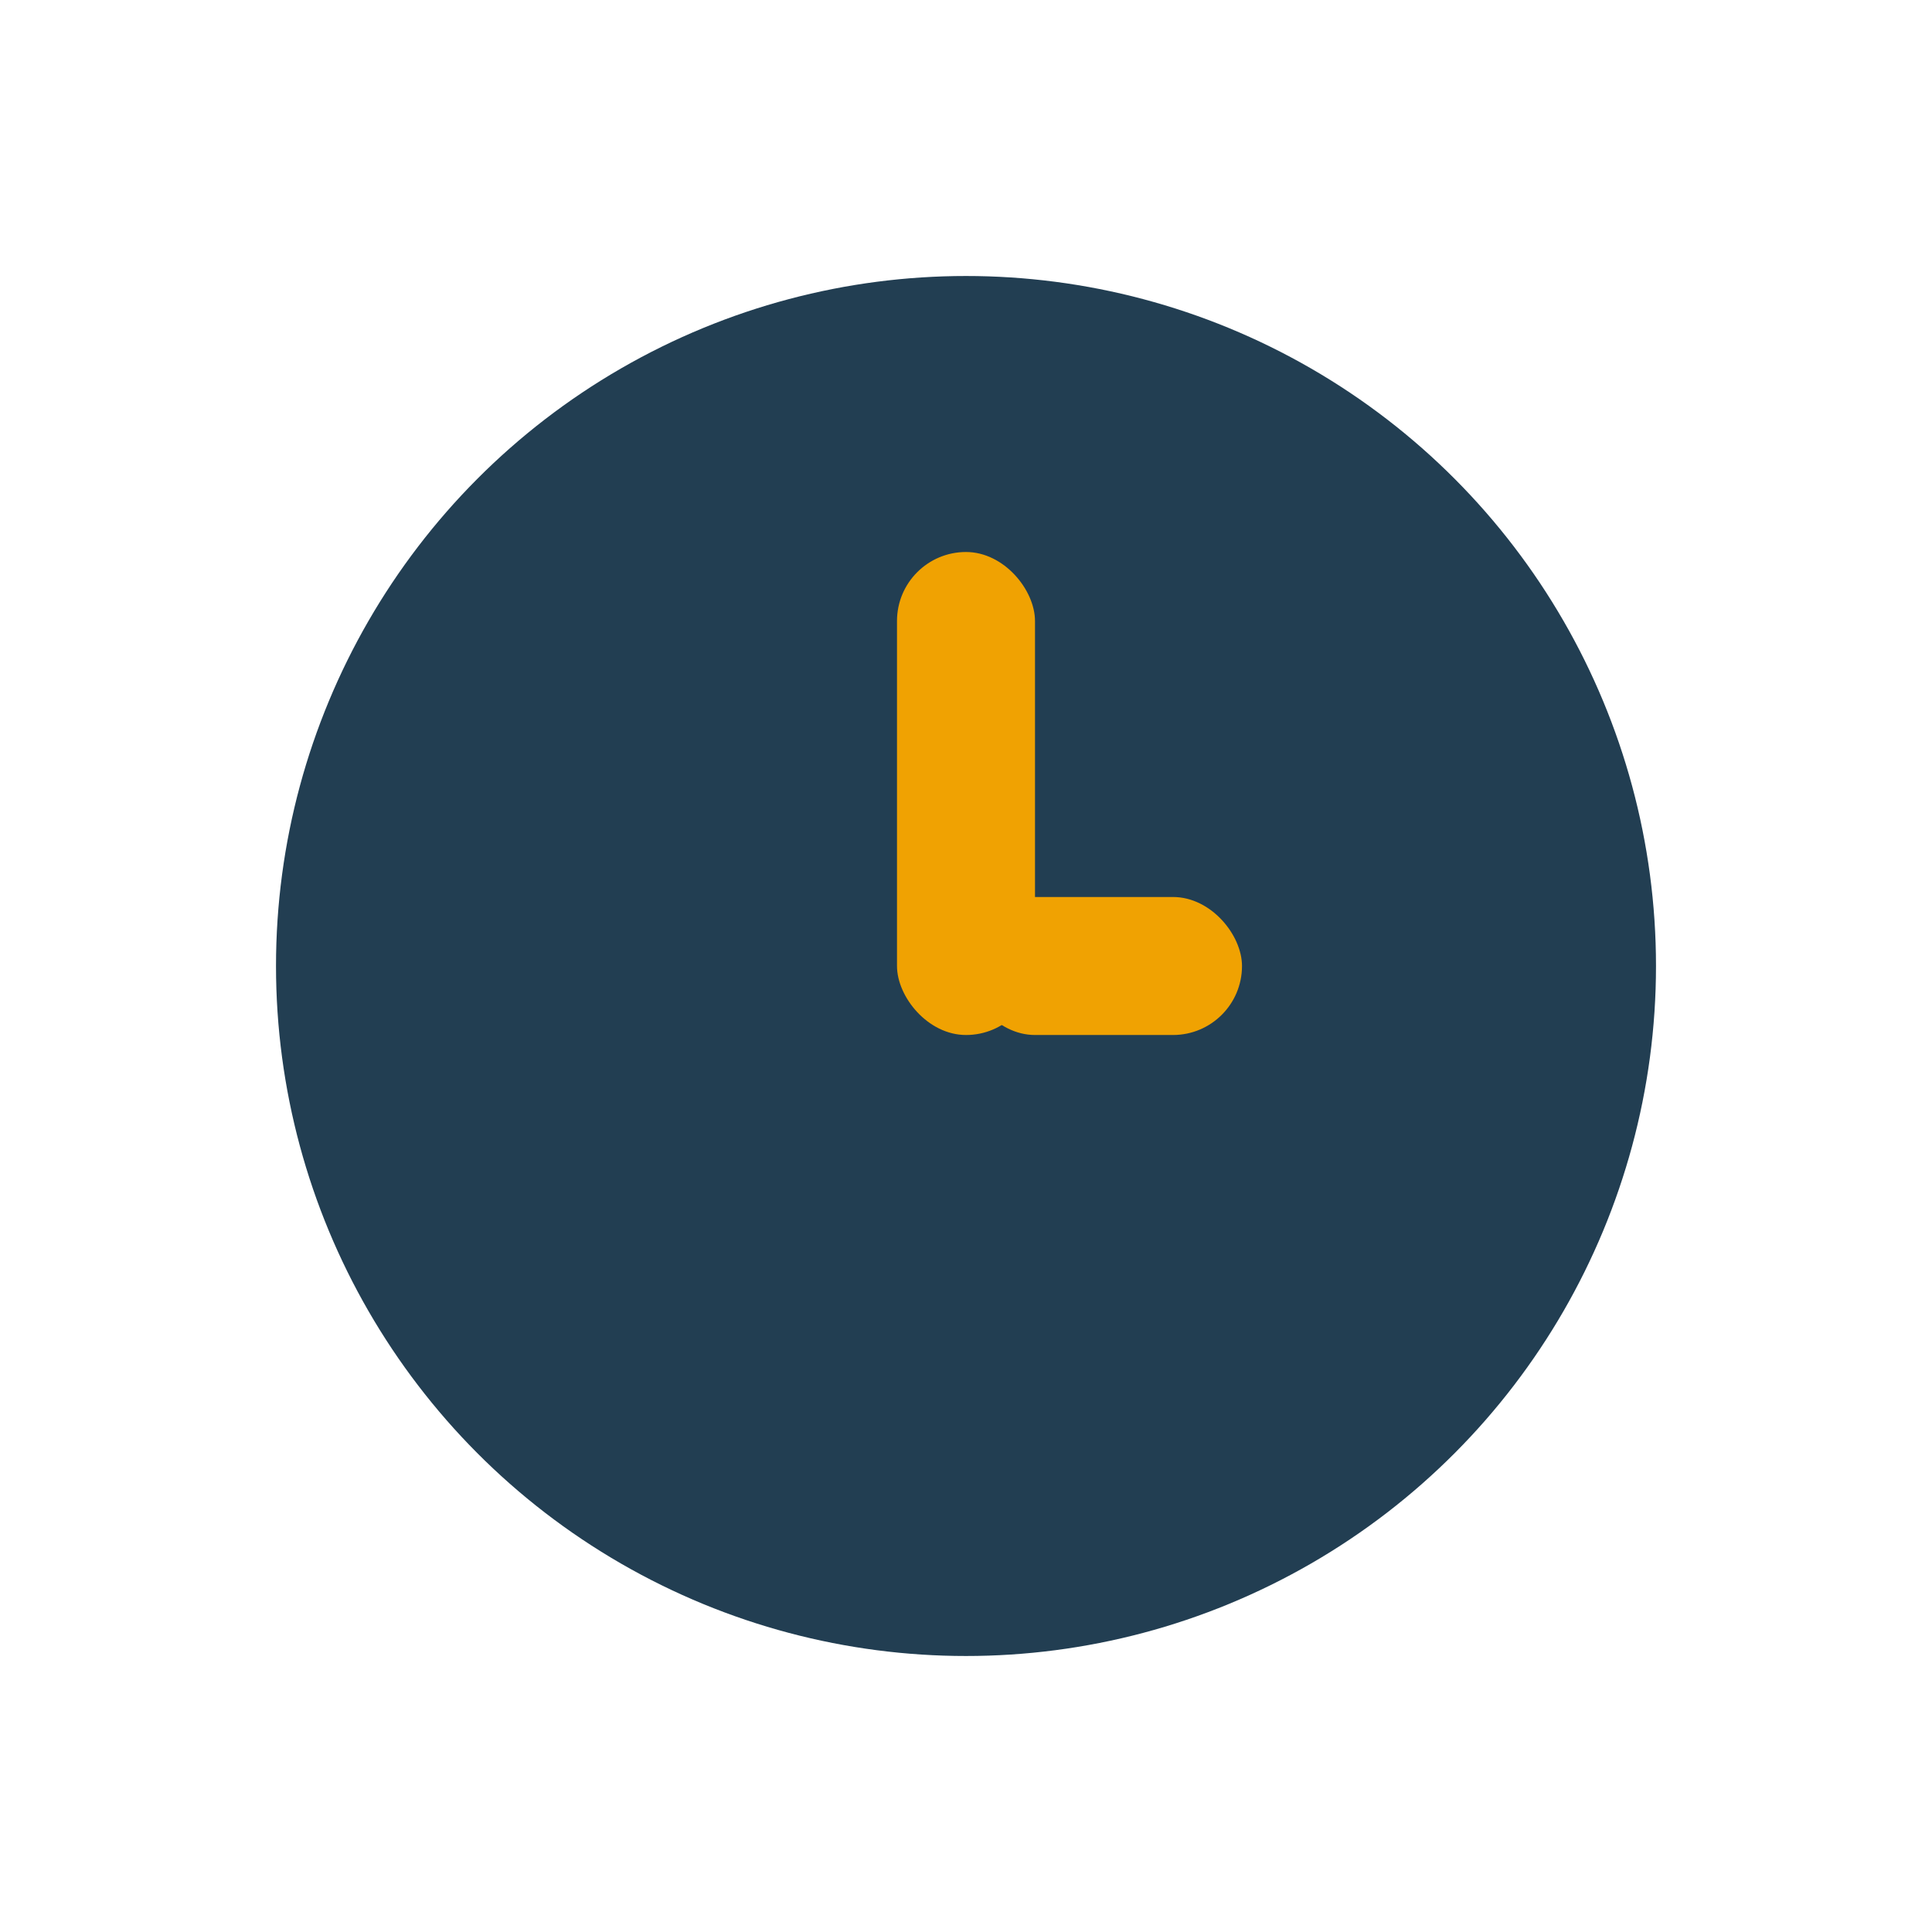 <?xml version="1.0" encoding="UTF-8"?>
<svg xmlns="http://www.w3.org/2000/svg" width="28" height="28" viewBox="0 0 28 28"><circle cx="14" cy="14" r="10" fill="#223E52"/><rect x="13" y="8" width="2" height="7" rx="1" fill="#F0A202"/><rect x="14" y="13" width="4" height="2" rx="1" fill="#F0A202"/></svg>